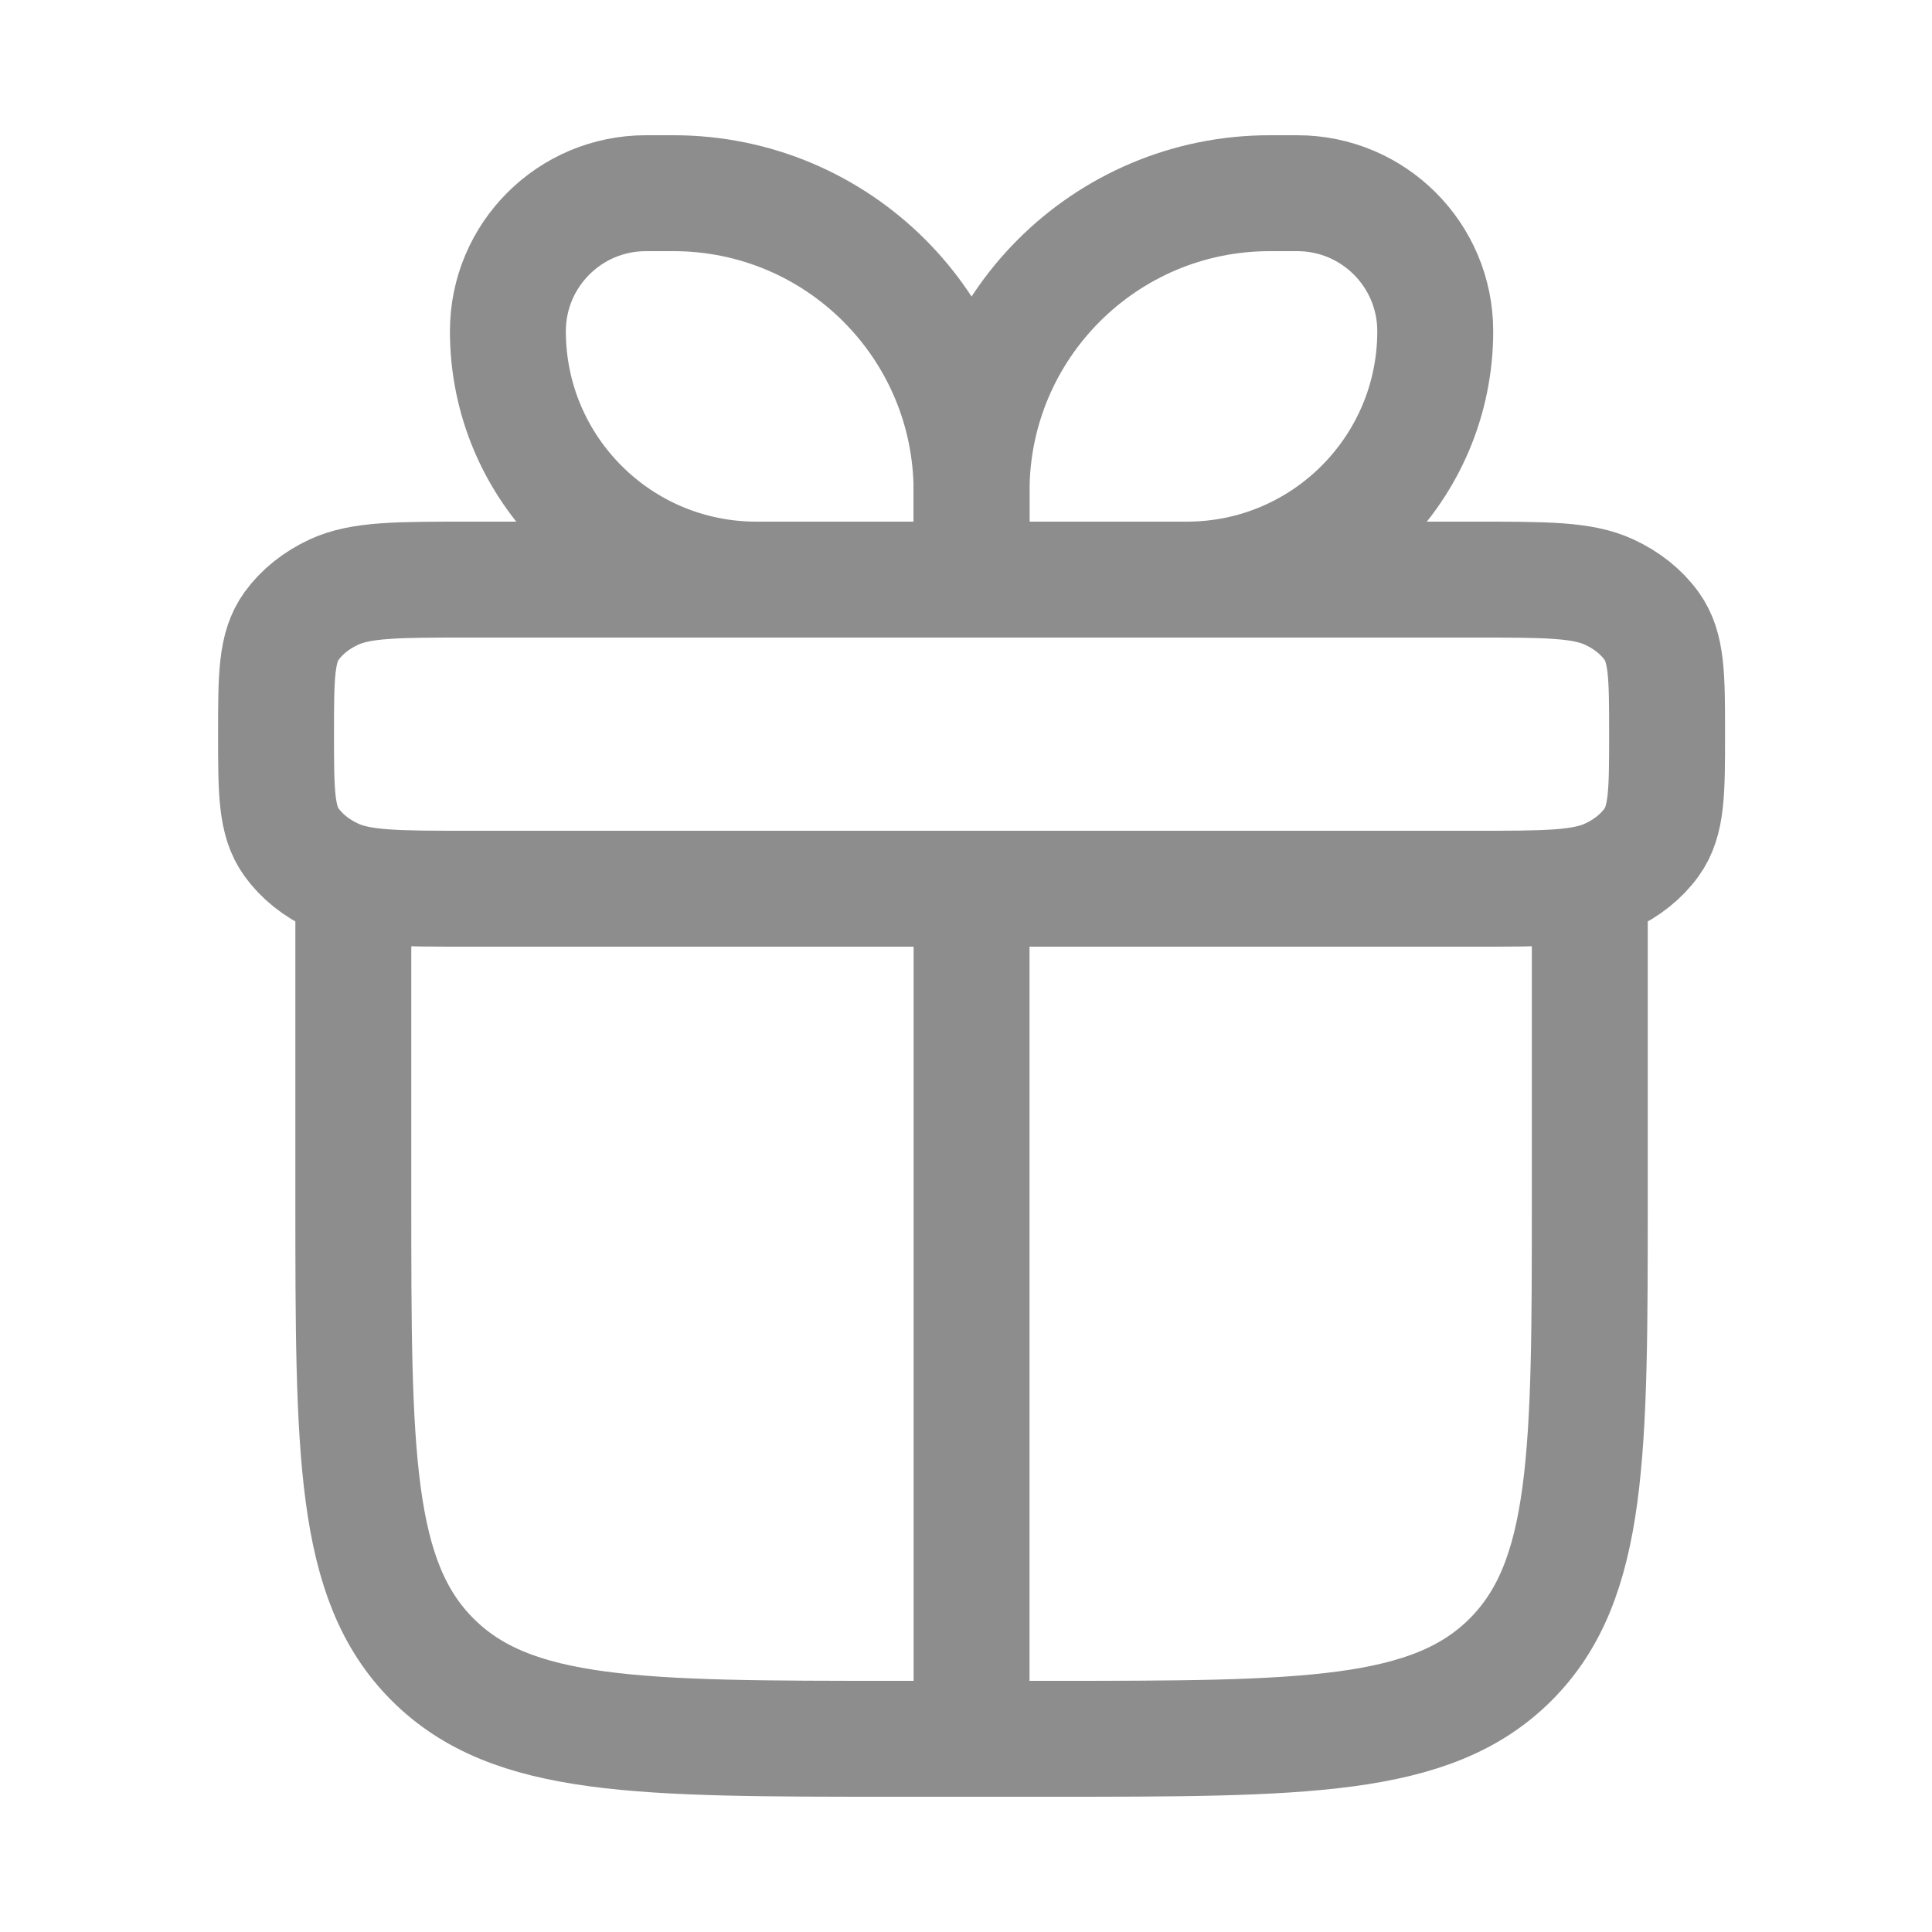 <?xml version="1.0" encoding="UTF-8"?>
<svg width="25" height="25" viewBox="0 0 25 25" fill="none" xmlns="http://www.w3.org/2000/svg">
<path d="M4.572 11.5V15.5C4.572 18.8 4.572 20.45 5.598 21.475C6.623 22.5 8.273 22.5 11.572 22.5H13.572C16.872 22.5 18.522 22.5 19.547 21.475C20.572 20.45 20.572 18.8 20.572 15.5V11.5" stroke="#8D8D8D" stroke-width="1.5" stroke-linecap="round" stroke-linejoin="round"/>
<path d="M3.572 9.5C3.572 8.752 3.572 8.378 3.773 8.1C3.905 7.918 4.094 7.766 4.322 7.661C4.67 7.5 5.138 7.5 6.072 7.5H19.072C20.007 7.5 20.474 7.5 20.822 7.661C21.05 7.766 21.24 7.918 21.371 8.1C21.572 8.378 21.572 8.752 21.572 9.5C21.572 10.248 21.572 10.621 21.371 10.9C21.24 11.082 21.05 11.234 20.822 11.339C20.474 11.5 20.007 11.5 19.072 11.5H6.072C5.138 11.5 4.67 11.5 4.322 11.339C4.094 11.234 3.905 11.082 3.773 10.9C3.572 10.621 3.572 10.248 3.572 9.5Z" stroke="#8D8D8D" stroke-width="1.5" stroke-linejoin="round"/>
<path d="M6.572 4.286C6.572 3.299 7.372 2.5 8.358 2.5H8.715C10.845 2.5 12.572 4.227 12.572 6.357V7.5H9.787C8.011 7.5 6.572 6.061 6.572 4.286Z" stroke="#8D8D8D" stroke-width="1.5" stroke-linejoin="round"/>
<path d="M18.572 4.286C18.572 3.299 17.773 2.5 16.787 2.5H16.43C14.299 2.5 12.572 4.227 12.572 6.357V7.5H15.358C17.133 7.5 18.572 6.061 18.572 4.286Z" stroke="#8D8D8D" stroke-width="1.5" stroke-linejoin="round"/>
<path d="M12.572 11.5L12.572 22.5" stroke="#8D8D8D" stroke-width="1.5" stroke-linecap="round" stroke-linejoin="round"/>
</svg>
